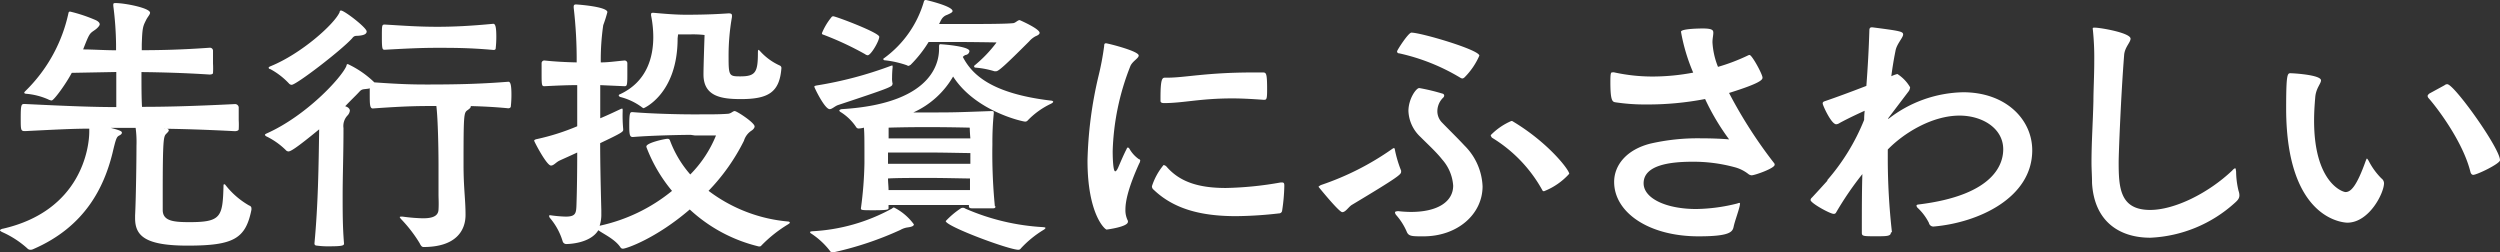 <svg xmlns="http://www.w3.org/2000/svg" viewBox="0 0 325.7 32.86"><rect x="0" y="0" width="325.7" height="32.86" fill="#333333" stroke="none"/><defs><style>.cls-1{fill:#fff;}</style></defs><g id="レイヤー_2" data-name="レイヤー 2"><g id="レイヤー_1-2" data-name="レイヤー 1"><path class="cls-1" d="M21.2,27.36c0,1.47,1.48,1.58,3.53,1.58,4.1,0,4.28-.72,4.39-4.75,0-.11,0-.18.11-.18s.11.07.18.14a10.53,10.53,0,0,0,3.06,2.63.38.38,0,0,1,.29.36,1.72,1.72,0,0,0,0,.18C32,31.1,30.45,32,24.44,32c-5.51,0-6.84-1.26-6.84-3.57v-.36c.11-2.05.18-7.12.18-9.07a14.08,14.08,0,0,0-.11-2.34H14.43c.94.25,1.45.4,1.45.61s-.19.29-.29.36c-.4.18-.47.36-.94,2.34-1.08,4.32-3.49,9.54-10.33,12.49a.79.79,0,0,1-.32.08.55.55,0,0,1-.44-.18,12.38,12.38,0,0,0-3.2-2.09C.11,30.16,0,30.06,0,30s.18-.18.4-.21c10.15-2.34,11.23-10.51,11.23-12.64v-.39c-2.13,0-4.72.14-8.35.32-.58,0-.58-.11-.58-1.73s.07-1.8.43-1.8h.15c5.93.29,9,.4,11.87.4,0-1.19,0-2.81,0-4.57l-5.8.11c-.82,1.54-2.34,3.6-2.62,3.6a1.18,1.18,0,0,1-.47-.15,9,9,0,0,0-2.81-.72c-.18,0-.29-.07-.29-.14s.08-.15.18-.25A20.1,20.1,0,0,0,8.93,1.66a.19.19,0,0,1,.21-.15,19.88,19.88,0,0,1,3.35,1.12c.36.18.5.36.5.54s-.32.54-.71.79c-.62.43-.65.43-1.45,2.48,1.23,0,2.81.11,4.29.11V5.76a42.63,42.63,0,0,0-.36-5V.61c0-.18.07-.21.29-.21,1.22,0,4.5.64,4.5,1.26,0,.25-.33.54-.54,1-.4.79-.47,1-.54,3.13v.75c2.44,0,5.4-.07,8.82-.32h.07a.39.39,0,0,1,.39.36c0,.33,0,1,0,1.69a10.53,10.53,0,0,1,0,1.23c0,.18-.29.21-.46.21-3.28-.21-6.2-.29-8.86-.32,0,1.65,0,3.35.07,4.53,2.81,0,6.34-.07,12.1-.36a.48.48,0,0,1,.5.4c0,.32,0,1,0,1.69a10.15,10.15,0,0,1,0,1.19c0,.18-.29.25-.5.25-4.07-.21-6.91-.29-9.33-.32a2,2,0,0,0,.36,0c.26,0,.36.11.36.22s-.14.25-.32.43c-.36.36-.47.58-.47,7.92Z"/><path class="cls-1" d="M52.45,28.22a23.11,23.11,0,0,0,2.63.22c1.15,0,2-.22,2.05-1.12s0-1.4,0-2c0-1.26,0-2.37,0-3.85,0-1.91-.07-5.94-.28-7.66-2.16,0-3.86,0-8.28.32-.4,0-.4-.58-.4-1.91v-.72a1,1,0,0,1-.32.07c-.51.08-.69,0-1.05.4s-1,1-1.83,1.87c.61.18.61.54.61.58a1.11,1.11,0,0,1-.33.65,2,2,0,0,0-.5,1.62c0,3.38-.11,6.19-.11,8.85,0,2.09,0,4.07.18,6.19,0,.25-.18.36-1.91.36A10.32,10.32,0,0,1,41.29,32c-.21,0-.32-.11-.32-.25v-.07c.47-5,.54-9.94.61-14.83-3.06,2.52-3.74,2.88-4,2.88a.5.5,0,0,1-.36-.19,9.54,9.54,0,0,0-2.41-1.72c-.18-.07-.29-.18-.29-.25s.07-.11.21-.18c5.19-2.31,9.8-7.31,10.41-8.82,0-.15.07-.22.18-.22a12.73,12.73,0,0,1,3.45,2.38c3.42.25,5.11.28,6.91.28,4.36,0,7.27-.1,10.55-.36.29,0,.4.47.4,1.73a14,14,0,0,1-.08,1.48c0,.18-.21.25-.32.25-1.8-.18-3.42-.25-4.9-.29a.11.11,0,0,1,0,.07c0,.15-.18.29-.43.47-.47.33-.51.54-.51,7.09,0,3.1.26,4.5.26,6.55s-1.26,4.18-5.48,4.18c-.21,0-.35-.18-.5-.5a17.93,17.93,0,0,0-2.45-3.17c-.07-.11-.14-.18-.14-.22s.07-.07.18-.07ZM46.87,4.64c-.5.07-.68-.07-1,.36C44.39,6.62,38.6,11.05,38,11.05a.49.49,0,0,1-.36-.18A9.54,9.54,0,0,0,35.21,9C35.07,9,35,8.89,35,8.82s.07-.11.22-.18C39.28,7,43.6,3.1,44.25,1.58c0-.14.07-.21.18-.21.43,0,3.34,2.23,3.34,2.73C47.77,4.39,47.49,4.57,46.87,4.64Zm17.79.18a14,14,0,0,1-.08,1.48c0,.18-.18.21-.28.21-3.1-.28-5.22-.28-7.35-.28s-4.14.1-6.8.25c-.32,0-.4,0-.4-1.62s0-1.66.4-1.66c2.52.15,4.39.29,6.8.29,2.13,0,4.39-.11,7.31-.39C64.55,3.1,64.66,3.56,64.66,4.82Z"/><path class="cls-1" d="M90,17.57c-1.08,0-5,.07-7.55.28-.4,0-.47-.25-.47-1.54,0-1.59.11-1.7.36-1.7h.11c2.59.22,6.33.29,7.63.29,2.91,0,3.6,0,4.64-.07.54,0,.72-.36,1-.36s2.59,1.51,2.59,2c0,.25-.28.47-.39.54a2.4,2.4,0,0,0-1,1.33,26.16,26.16,0,0,1-4.61,6.52,20.07,20.07,0,0,0,10.37,4c.11,0,.22.08.22.15s-.08.11-.22.21A17.3,17.3,0,0,0,99.18,32c-.07.11-.21.11-.32.11a20.15,20.15,0,0,1-9-4.82c-4.39,3.78-8.27,5.11-8.71,5.11a.37.37,0,0,1-.32-.18c-.72-1.08-2.27-1.76-2.88-2.23-1.08,1.8-4.1,1.8-4.1,1.8a.5.5,0,0,1-.54-.33,8.42,8.42,0,0,0-1.66-3.06.48.48,0,0,1-.11-.25c0-.07,0-.11.15-.11h0a17,17,0,0,0,2,.18c1.3,0,1.37-.43,1.41-1.47.07-2,.1-4.57.1-6.88-1,.47-1.83.83-2.3,1.05s-.75.65-1.12.65c-.57,0-2.19-3.14-2.19-3.24s.18-.18.4-.22a29.72,29.72,0,0,0,5.21-1.66V11.09c-1.4,0-2.84.07-4.24.14-.33,0-.4,0-.4-1.4,0-.65,0-1.34,0-1.62a.35.35,0,0,1,.36-.33c1.4.15,2.8.22,4.21.25A58.5,58.5,0,0,0,74.74,1V.86c0-.21.11-.28.29-.28s4.1.28,4.1,1a17.25,17.25,0,0,1-.54,1.7,31.12,31.12,0,0,0-.32,4.85c1,0,1.87-.14,3.1-.25a.36.36,0,0,1,.36.33c0,.28,0,1,0,1.62,0,1.36-.07,1.4-.39,1.4l-3.14-.14v4.32c1.12-.47,2.09-.94,2.63-1.19a.67.67,0,0,1,.22-.07c.07,0,.07.1.07.32a19.14,19.14,0,0,0,.07,2.34v.11c0,.25-.25.43-3,1.73,0,2.69.08,6,.15,8.74v.43a4.74,4.74,0,0,1-.22,1.59,22.34,22.34,0,0,0,9.43-4.54,19.93,19.93,0,0,1-3.34-5.72s0,0,0-.07c0-.47,2.41-1,2.77-1a.31.31,0,0,1,.29.18,14.24,14.24,0,0,0,2.66,4.47,15.47,15.47,0,0,0,3.35-5.08c-.14,0-.32,0-2.74,0ZM88.28,5c0,7.27-4.43,9.1-4.43,9.1s-.18-.07-.29-.18a8.06,8.06,0,0,0-2.77-1.29c-.11-.07-.18-.11-.18-.18a.22.22,0,0,1,.18-.18c3.56-1.66,4.32-4.93,4.32-7.45A14.5,14.5,0,0,0,84.82,2c0-.08,0-.15,0-.19s.07-.14.17-.14h.19c1.94.18,3.16.25,4.21.25,2.77,0,4.5-.11,5.54-.18.4,0,.43.15.43.29s0,.11,0,.18a28.89,28.89,0,0,0-.44,5.22c0,2.45.08,2.52,1.52,2.52,2,0,2.3-.54,2.3-3.09,0-.37.07-.37.07-.37s.15.08.22.18a7.68,7.68,0,0,0,2.59,1.88.35.35,0,0,1,.18.36c-.25,3.09-1.66,4-5.29,4-2.56,0-4.86-.36-4.86-3.21,0-1,.11-4.21.14-5.14a13,13,0,0,0-1.8-.08c-.75,0-1.11,0-1.65,0Z"/><path class="cls-1" d="M116.19,27.18c.14-.11.18-.15.28-.15a7.21,7.21,0,0,1,2.59,2.2c0,.21-.28.32-.75.39a2.61,2.61,0,0,0-1,.33,43.15,43.15,0,0,1-8.67,2.91c-.22,0-.44,0-.54-.21a10.08,10.08,0,0,0-2.38-2.2c-.14-.07-.18-.14-.18-.21s.11-.08.25-.11A24.09,24.09,0,0,0,116.19,27.18Zm.07-16.2c0,.32-.43.5-7.06,2.7-.43.14-.79.54-1.11.54-.65,0-2-2.81-2-2.92s.17-.14.39-.18A50.08,50.08,0,0,0,116,8.6a2.27,2.27,0,0,1,.22-.07c.07,0,.07.07.07.25a12.58,12.58,0,0,0-.07,1.33,2.84,2.84,0,0,0,.07.8Zm-3.57-3.93a39.82,39.82,0,0,0-5.29-2.48c-.18-.07-.32-.07-.32-.25a8.1,8.1,0,0,1,1.22-2.05.29.29,0,0,1,.25-.15c.33,0,6,2.13,6,2.67s-1.08,2.41-1.51,2.41A.69.69,0,0,1,112.69,7.05Zm17,19.84c0,.25-.18.25-.4.25-.39,0-.9,0-1.36,0s-.94,0-1.26,0-.44-.07-.44-.29v-.14c-1,0-3.2,0-5.47,0-1.94,0-3.81,0-5,0v.39c0,.18,0,.29-1.84.29-1.62,0-1.76,0-1.76-.25v0a49,49,0,0,0,.46-5.9c0-3.2,0-3.81-.07-4.61a2.84,2.84,0,0,1-.65.11.37.37,0,0,1-.36-.18,6.62,6.62,0,0,0-1.94-1.91c-.18-.1-.25-.18-.25-.25s.11-.14.29-.18c12.67-.75,12.7-6.87,12.7-7.92V6.05c0-.29.11-.29.18-.29s3.78.25,3.78.9a.56.56,0,0,1-.5.5.83.83,0,0,0-.36.26c1.19,2.3,3.71,4.75,11.41,5.68.18,0,.36.07.36.15s-.11.18-.32.28a10.32,10.32,0,0,0-3,2.16.41.41,0,0,1-.36.15c-.28,0-6.44-1.33-9.36-5.87a11.38,11.38,0,0,1-5.18,4.68h1.66c3.38,0,3.67,0,8.46-.18.28,0,.36,0,.36.22v.07a37.76,37.76,0,0,0-.18,4,71.11,71.11,0,0,0,.32,8.1Zm-5-21.42c-1.33,0-2.56,0-3.71,0a16,16,0,0,1-2.37,3c-.07,0-.15.11-.25.11a.45.45,0,0,1-.22-.08,13,13,0,0,0-2.81-.64c-.18,0-.25-.08-.25-.15s0-.07.11-.14A13.94,13.94,0,0,0,120.36.22a.25.25,0,0,1,.29-.22s3.45.79,3.45,1.44c0,.18-.32.32-.72.5a1.32,1.32,0,0,0-.72.58c-.1.14-.18.36-.32.61.58,0,1.22,0,2.23,0,2.92,0,6.37,0,7.38-.11.33,0,.61-.4.9-.4,0,0,2.59,1.12,2.59,1.66,0,.14-.14.29-.5.43a2.85,2.85,0,0,0-.86.68c-3.14,3.14-4,3.89-4.29,3.89a.84.84,0,0,1-.25,0,11.49,11.49,0,0,0-2.45-.47c-.11,0-.18-.07-.18-.15s0-.1.11-.18a17,17,0,0,0,2.81-2.95C128.93,5.51,126.19,5.47,124.68,5.47Zm1.73,14.47c-1,0-3.24-.07-5.58-.07-2,0-4,0-5.15,0v1.47c1.12,0,3.06,0,5.11,0,2.34,0,4.61,0,5.62,0Zm-5.58,3.24c-2,0-4,0-5.15.07,0,.51.07,1,.07,1.51,1.12,0,3,0,5,0,2.34,0,4.6,0,5.61,0,0-.5,0-1,0-1.51C125.4,23.25,123.17,23.18,120.83,23.18Zm5.51-6.55s-2.63-.07-5.58-.07-5,.07-5,.07,0,.54,0,1.4c1.11,0,3.06,0,5.07,0,2.31,0,4.57,0,5.58,0C126.34,17.17,126.34,16.63,126.34,16.63ZM136.2,29.7c0,.07-.07.14-.25.25A13.71,13.71,0,0,0,133,32.36a.38.38,0,0,1-.32.18c-1.26,0-9.47-3.06-9.47-3.74a10.89,10.89,0,0,1,1.91-1.62.52.52,0,0,1,.32-.11.54.54,0,0,1,.33.11,29.33,29.33,0,0,0,10.11,2.41C136.09,29.62,136.2,29.62,136.2,29.7Z"/><path class="cls-1" d="M148.53,21a.62.62,0,0,1-.11.29c-1.4,3.09-1.8,4.89-1.8,6a3,3,0,0,0,.32,1.47.27.27,0,0,1,0,.15c0,.65-2.77,1-2.77,1-.22,0-2.49-2-2.49-9A52.72,52.72,0,0,1,143.09,10a36,36,0,0,0,.76-4c0-.29.07-.36.25-.36s4.25,1,4.25,1.59c0,.39-.87.75-1.12,1.47a32.42,32.42,0,0,0-2.27,11c0,.14,0,2.62.33,2.62.11,0,.25-.18.39-.5s.76-1.8,1.12-2.45c0-.11.07-.14.14-.14s.08,0,.18.11a4.14,4.14,0,0,0,1.26,1.4A.18.18,0,0,1,148.53,21Zm18.79,3.27a23.64,23.64,0,0,1-.29,3.21.4.4,0,0,1-.4.32,52.2,52.2,0,0,1-5.61.36c-4.54,0-8.1-.93-10.73-3.45a.53.53,0,0,1-.21-.47,8.36,8.36,0,0,1,1.51-2.74.67.67,0,0,1,.43.26c1.65,1.87,4,2.73,7.67,2.73a44.91,44.91,0,0,0,7.16-.72,1.72,1.72,0,0,0,.18,0c.25,0,.29.15.29.4ZM164.58,13c-1.55-.11-2.88-.18-4-.18-4.25,0-6.41.61-8.93.61-.28,0-.46-.07-.46-.29v-.39c0-2.41.21-2.63.57-2.63h.32c2.31,0,5.08-.68,11.2-.68h1.22c.47,0,.58.07.58,2.26,0,1.16-.07,1.3-.36,1.3Z"/><path class="cls-1" d="M176.09,26.71c-.43.29-.79.93-1.22.93s-3.1-3.31-3.1-3.31.18-.18.4-.25a36.09,36.09,0,0,0,9.21-4.68.6.6,0,0,1,.22-.11c.07,0,.11.08.14.29a15.47,15.47,0,0,0,.79,2.63.3.3,0,0,1,0,.18C182.57,22.71,182.1,23.11,176.09,26.71Zm6,.79a15.31,15.31,0,0,0,1.73.11c3.59,0,5.5-1.41,5.5-3.42a5.73,5.73,0,0,0-1.44-3.42c-.79-1-1.9-2-2.81-2.92a4.87,4.87,0,0,1-1.58-3.38c0-1.58,1-3,1.41-3a25.59,25.59,0,0,1,3,.72.28.28,0,0,1,.25.25.38.38,0,0,1-.1.25,2.48,2.48,0,0,0-.79,1.73A2.11,2.11,0,0,0,187.9,16c.79.82,2,2,2.88,2.95a7.93,7.93,0,0,1,2.37,5.32c0,3.64-3.27,6.52-7.7,6.52-1.55,0-1.95,0-2.2-.65A8.18,8.18,0,0,0,181.88,28a.75.75,0,0,1-.14-.29c0-.14.11-.18.29-.18Zm8.42-17.28a.51.51,0,0,1-.22-.07,26.41,26.41,0,0,0-8-3.2c-.18,0-.28-.11-.28-.26s1.47-2.44,1.87-2.44c1.22,0,8.85,2.23,8.85,3a9.24,9.24,0,0,1-1.91,2.81A.61.61,0,0,1,190.56,10.22Zm3.67,7.42a8.35,8.35,0,0,1,2.7-1.87.3.3,0,0,1,.25.07c4.61,2.77,7.31,6.3,7.31,6.8a8.69,8.69,0,0,1-3.28,2.27c-.1,0-.17,0-.25-.18a18.39,18.39,0,0,0-6.55-6.8C194.3,17.82,194.23,17.75,194.23,17.64Z"/><path class="cls-1" d="M214.48,13.61a25.66,25.66,0,0,1-4.07-.29c-.36-.07-.61-.25-.61-2.63,0-1.19.07-1.26.25-1.26a.69.69,0,0,1,.25,0,23.3,23.3,0,0,0,5,.54,28.31,28.31,0,0,0,5.29-.51A24,24,0,0,1,219,4.14c0-.43,2.77-.43,2.84-.43,1.3,0,1.37.25,1.37.57s-.11.72-.11,1.23a10,10,0,0,0,.72,3.2,24.9,24.9,0,0,0,3.89-1.48.57.57,0,0,1,.22-.07c.32,0,1.69,2.52,1.69,2.95,0,.26-.15.69-4.36,2a60.12,60.12,0,0,0,5.87,9.14.27.27,0,0,1,.07.22c0,.46-2.59,1.37-3,1.37a.77.77,0,0,1-.4-.15,4.94,4.94,0,0,0-1.9-.93,20.45,20.45,0,0,0-5.4-.69c-2.92,0-6.37.43-6.37,2.81,0,1.94,2.88,3.35,6.87,3.35a22.91,22.91,0,0,0,5.33-.72,1.3,1.3,0,0,1,.25-.08.1.1,0,0,1,.11.11,3.09,3.09,0,0,1-.07.4c-.18.75-.62,1.91-.76,2.59s-.47,1.26-4.57,1.26c-6.52,0-11-3.13-11-7.09,0-2.16,1.59-4.21,4.76-5a27.53,27.53,0,0,1,6.55-.68c1.58,0,2.91.07,3.67.14a30.24,30.24,0,0,1-3.13-5.26A39.49,39.49,0,0,1,214.48,13.61Z"/><path class="cls-1" d="M246.34,30.31c0,.47-.58.47-1.91.47-1.69,0-1.87,0-1.87-.47,0-2.85,0-5.44.07-7.63a41.51,41.51,0,0,0-3.42,5,.32.32,0,0,1-.33.18c-.46,0-3-1.4-3-1.8a.45.45,0,0,1,.18-.32c.71-.76,1.4-1.52,2.05-2.24l-.08,0a27.64,27.64,0,0,0,4.83-7.88,11.87,11.87,0,0,1,.07-1.19c-.4.18-1.91.86-3.24,1.58a.93.93,0,0,1-.47.18c-.64,0-1.76-2.48-1.76-2.7s.11-.25.43-.36c1.15-.39,3.31-1.18,5.26-1.94.18-2.34.32-4.86.39-7.2,0-.29.07-.43.33-.43h.07c3.63.47,4,.54,4,.94s-.86,1.25-1,2.15c-.22,1.08-.4,2.2-.54,3.28a4.26,4.26,0,0,1,.79-.29,5.1,5.1,0,0,1,1.66,1.73,1.23,1.23,0,0,1-.15.47l-2.7,3.56v.11a16.3,16.3,0,0,1,9.76-3.49c5.58,0,9,3.56,9,7.56,0,6.22-7.05,9.43-12.81,9.93a.59.59,0,0,1-.65-.47,7,7,0,0,0-1.51-2,.51.51,0,0,1-.11-.25c0-.07.07-.11.18-.14,10.29-1.23,11.12-5.58,11.12-7.2,0-2.74-2.73-4.39-5.69-4.39-3.6,0-7.3,2.3-9.35,4.42v1a86.15,86.15,0,0,0,.54,9.75Z"/><path class="cls-1" d="M272.64,3.78c0-.15,0-.18.25-.18.76,0,4.68.68,4.68,1.44,0,.47-.72,1.08-.83,2.05-.43,5.4-.72,13-.72,14,0,3.35.15,6.26,4.1,6.26,3.17,0,7.56-2.16,10.7-5.14a1,1,0,0,1,.36-.29c.1,0,.1.18.14.43a11.08,11.08,0,0,0,.32,2.52,1.79,1.79,0,0,1,.11.57c0,.4-.21.65-.61,1a17.52,17.52,0,0,1-11,4.53c-4,0-7.3-2.09-7.59-7.13,0-.93-.07-1.8-.07-2.66,0-2.66.18-5.11.25-8,0-1.37.11-3.31.11-5.29a35.37,35.37,0,0,0-.18-4Z"/><path class="cls-1" d="M297.84,14.11c0-4.32.15-4.57.54-4.57s4,.21,4,.93c0,.44-.65,1-.75,2.2s-.15,2.05-.15,3.06c0,8,3.67,9.29,4.1,9.29.69,0,1.45-.76,2.63-4.07.08-.18.11-.29.15-.29s.14.14.25.33a9,9,0,0,0,1.65,2.26.81.81,0,0,1,.33.61c0,1.3-1.94,5.15-4.79,5.15C305.62,29,297.84,28.9,297.84,14.11Zm20.63-3a.55.55,0,0,1,.36-.14c.9,0,6.87,8.35,6.87,9.9,0,.46-3,1.91-3.49,1.91-.14,0-.29-.11-.36-.37-1-4.06-4.53-8.6-5.47-9.64a.51.51,0,0,1-.11-.25c0-.15.11-.22.22-.33Z"/></g></g></svg>